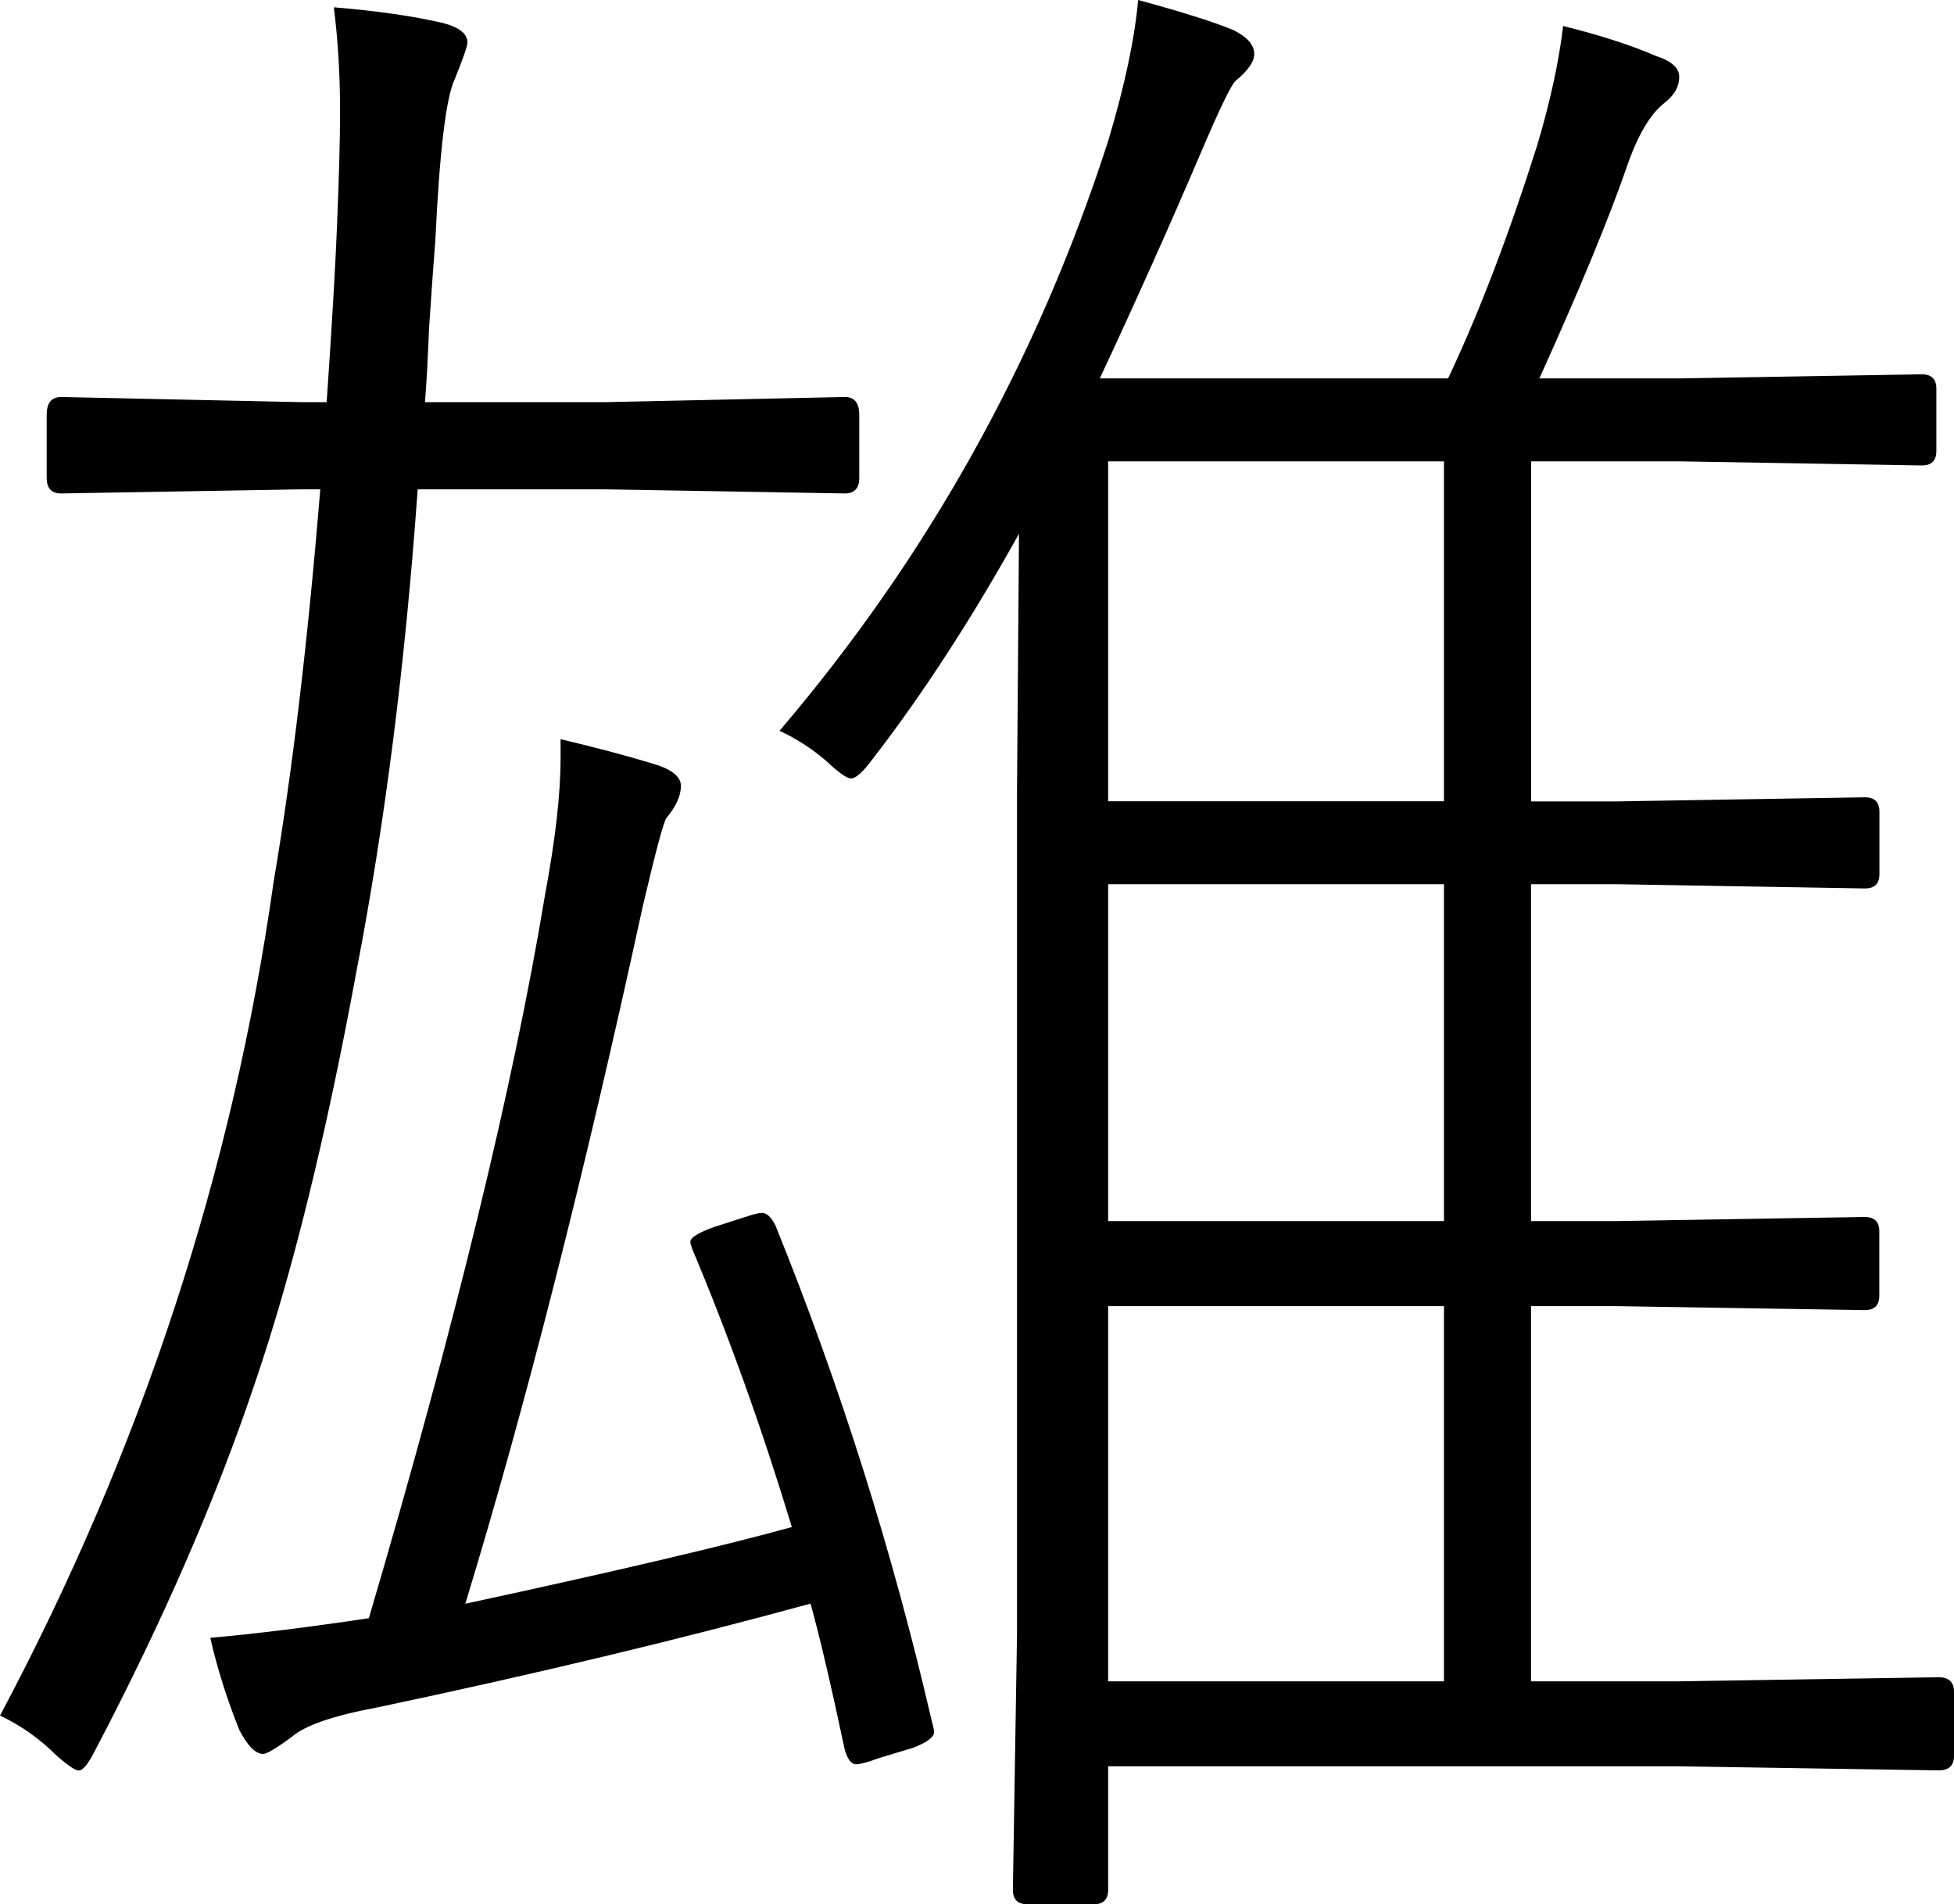 <?xml version="1.0" encoding="utf-8"?>
<!-- Generator: Adobe Illustrator 16.0.0, SVG Export Plug-In . SVG Version: 6.00 Build 0)  -->
<!DOCTYPE svg PUBLIC "-//W3C//DTD SVG 1.1//EN" "http://www.w3.org/Graphics/SVG/1.1/DTD/svg11.dtd">
<svg version="1.1" id="レイヤー_1" xmlns="http://www.w3.org/2000/svg" xmlns:xlink="http://www.w3.org/1999/xlink" x="0px"
	 y="0px" width="14.727px" height="14.352px" viewBox="0 0 14.727 14.352" enable-background="new 0 0 14.727 14.352"
	 xml:space="preserve">
<g>
	<g>
		<g>
			<path d="M18.766,3.672v8.031l0.031,2.531c0,0.073-0.031,0.109-0.094,0.109h-0.578c-0.073,0-0.109-0.037-0.109-0.109l0.031-2.531
				v-4.32c0-0.891,0.016-1.742,0.047-2.555c-0.604,0.964-1.266,1.828-1.984,2.594c-0.073,0.078-0.128,0.117-0.164,0.117
				c-0.037,0-0.083-0.039-0.141-0.117c-0.12-0.182-0.248-0.313-0.383-0.391c1.708-1.703,2.956-3.703,3.742-6
				c0.13-0.359,0.206-0.711,0.227-1.055c0.323,0.094,0.583,0.19,0.781,0.289c0.099,0.047,0.148,0.104,0.148,0.172
				c0,0.073-0.039,0.138-0.117,0.195c-0.089,0.063-0.193,0.261-0.313,0.594C19.547,2.076,19.172,2.891,18.766,3.672z M23.984,3.766
				h-1.539c-0.599,1.188-1.266,2.224-2,3.109c-0.089,0.104-0.146,0.156-0.172,0.156c-0.037,0-0.091-0.047-0.164-0.141
				c-0.094-0.125-0.216-0.221-0.367-0.289c0.713-0.844,1.38-1.844,2-3c0.495-0.932,0.852-1.758,1.07-2.477
				c0.125-0.396,0.195-0.758,0.211-1.086c0.297,0.083,0.557,0.175,0.781,0.273c0.109,0.052,0.164,0.104,0.164,0.156
				c0,0.073-0.042,0.144-0.125,0.211c-0.073,0.058-0.175,0.266-0.305,0.625c-0.234,0.615-0.492,1.216-0.773,1.805h4.797l2.055-0.031
				c0.073,0,0.109,0.031,0.109,0.094v0.516c0,0.073-0.037,0.109-0.109,0.109l-2.055-0.031h-2.844v2.547h2.641l1.5-0.016
				c0.078,0,0.117,0.031,0.117,0.094v0.516c0,0.073-0.039,0.109-0.117,0.109l-1.5-0.031h-2.641v2.578h2.641l1.547-0.031
				c0.078,0,0.117,0.037,0.117,0.109v0.516c0,0.073-0.039,0.109-0.117,0.109l-1.547-0.031h-2.641v1.555l0.031,2.492
				c0,0.063-0.037,0.094-0.109,0.094h-0.578c-0.073,0-0.109-0.031-0.109-0.094l0.031-2.492V3.766z"/>
		</g>
	</g>
</g>
<g>
	<path d="M-27.477,6.668h-1.648l-2.148,0.031c-0.073,0-0.109-0.042-0.109-0.125V6.137c0-0.073,0.036-0.109,0.109-0.109l2.148,0.031
		h2.078c0.344-0.521,0.633-1.052,0.867-1.594h-0.961l-2.258,0.031c-0.073,0-0.109-0.036-0.109-0.109V3.934
		c0-0.073,0.036-0.109,0.109-0.109l2.258,0.031h1.219c0.167-0.469,0.315-0.948,0.445-1.438h-2.625l-2.242,0.031
		c-0.073,0-0.109-0.036-0.109-0.109V1.887c0-0.073,0.036-0.109,0.109-0.109l2.242,0.031h2.766c0.005-0.016,0.016-0.052,0.031-0.109
		c0.005-0.042,0.013-0.075,0.023-0.102c0.12-0.594,0.18-1.065,0.18-1.414c0-0.078-0.003-0.172-0.008-0.281
		c0.297,0.037,0.557,0.081,0.781,0.133c0.151,0.037,0.227,0.089,0.227,0.156c0,0.042-0.042,0.128-0.125,0.258
		c-0.073,0.109-0.185,0.498-0.336,1.164l-0.047,0.195h3.484l2.242-0.031c0.073,0,0.109,0.037,0.109,0.109V2.34
		c0,0.073-0.037,0.109-0.109,0.109l-2.242-0.031h-3.633c-0.141,0.537-0.289,1.016-0.445,1.438h3.25l2.258-0.031
		c0.073,0,0.109,0.037,0.109,0.109v0.453c0,0.073-0.037,0.109-0.109,0.109l-2.258-0.031h-1.25c0.245,0.537,0.549,1.068,0.914,1.594
		h2.305l2.141-0.031c0.073,0,0.109,0.037,0.109,0.109v0.438c0,0.083-0.037,0.125-0.109,0.125l-2.141-0.031h-1.859
		c1.104,1.412,2.641,2.555,4.609,3.43c-0.193,0.136-0.331,0.279-0.414,0.43c-0.068,0.12-0.123,0.18-0.164,0.18
		c-0.026,0-0.089-0.026-0.188-0.078c-1.183-0.625-2.224-1.362-3.125-2.211c-0.021,0.234-0.031,0.729-0.031,1.484v1.492l0.031,2.781
		c0,0.073-0.037,0.109-0.109,0.109h-0.531c-0.073,0-0.109-0.037-0.109-0.109V13.52h-5.555v0.813c0,0.078-0.037,0.117-0.109,0.117
		h-0.531c-0.073,0-0.109-0.039-0.109-0.117l0.031-2.828v-1.359c0-0.854-0.011-1.419-0.031-1.695
		c-0.808,0.776-1.81,1.508-3.008,2.195c-0.094,0.058-0.156,0.086-0.188,0.086s-0.086-0.063-0.164-0.188
		c-0.115-0.177-0.242-0.305-0.383-0.383C-30.047,9.249-28.565,8.085-27.477,6.668z M-26.648,6.668
		c-0.38,0.542-0.808,1.05-1.281,1.523c0.323,0.021,0.932,0.031,1.828,0.031h2.883c0.969,0,1.594-0.01,1.875-0.031
		c-0.438-0.422-0.865-0.93-1.281-1.523H-26.648z M-27.43,10.496h5.555V8.832h-5.555V10.496z M-27.43,11.105v1.789h5.555v-1.789
		H-27.43z M-25.445,4.465c-0.162,0.406-0.427,0.938-0.797,1.594h3.195c-0.214-0.338-0.5-0.87-0.859-1.594H-25.445z"/>
</g>
<g>
	<path d="M-9.117,11.871V2.559c0-0.974-0.037-1.677-0.109-2.109C-8.93,0.46-8.633,0.486-8.336,0.527
		C-8.232,0.548-8.18,0.59-8.18,0.652c0,0.052-0.026,0.148-0.078,0.289C-8.31,1.119-8.336,1.647-8.336,2.527v9.344h4.609V6.605
		c0-0.953-0.037-1.635-0.109-2.047c0.281,0.011,0.573,0.037,0.875,0.078c0.104,0.021,0.156,0.065,0.156,0.133
		c0,0.021-0.021,0.117-0.063,0.289C-2.93,5.267-2.961,5.783-2.961,6.605v4.594l0.031,2.539c0,0.078-0.037,0.117-0.109,0.117h-0.578
		c-0.073,0-0.109-0.039-0.109-0.117v-1.164h-9.719v1.219c0,0.073-0.037,0.109-0.109,0.109h-0.578c-0.073,0-0.109-0.037-0.109-0.109
		l0.031-2.5v-4.57c0-0.942-0.031-1.633-0.094-2.07c0.349,0.021,0.641,0.055,0.875,0.102c0.109,0.021,0.164,0.063,0.164,0.125
		c0,0.052-0.021,0.144-0.063,0.273c-0.078,0.203-0.117,0.714-0.117,1.531v5.188H-9.117z"/>
</g>
<g>
	<path d="M2.414,3.688H2.273L0.461,3.719c-0.073,0-0.109-0.039-0.109-0.117V3.125c0-0.088,0.036-0.133,0.109-0.133l1.813,0.039
		h0.188c0.042-0.609,0.067-1.052,0.078-1.328C2.555,1.339,2.563,1.05,2.563,0.836c0-0.276-0.016-0.536-0.047-0.781
		c0.313,0.026,0.573,0.063,0.781,0.109C3.448,0.195,3.523,0.248,3.523,0.32c0,0.026-0.031,0.117-0.094,0.273
		C3.362,0.729,3.313,1.136,3.281,1.813c-0.011,0.13-0.026,0.349-0.047,0.656C3.224,2.714,3.214,2.901,3.203,3.031h1.359l1.805-0.039
		c0.073,0,0.109,0.044,0.109,0.133v0.477c0,0.078-0.036,0.117-0.109,0.117L4.563,3.688H3.148C3.055,5,2.901,6.208,2.688,7.313
		c-0.229,1.245-0.484,2.281-0.766,3.109c-0.292,0.87-0.692,1.792-1.203,2.766c-0.052,0.104-0.094,0.156-0.125,0.156
		c-0.026,0-0.081-0.037-0.164-0.109C0.3,13.104,0.156,13.003,0,12.93c1.067-2.005,1.755-4.102,2.063-6.289
		C2.203,5.818,2.32,4.833,2.414,3.688z M6.109,12.086c-0.989,0.271-2.075,0.531-3.258,0.781c-0.339,0.063-0.558,0.138-0.656,0.227
		c-0.114,0.083-0.185,0.125-0.211,0.125c-0.058,0-0.117-0.06-0.18-0.18c-0.094-0.234-0.167-0.466-0.219-0.695
		c0.349-0.031,0.747-0.081,1.195-0.148c0.646-2.192,1.089-4.01,1.328-5.453c0.078-0.417,0.117-0.76,0.117-1.031
		c0-0.063,0-0.109,0-0.141c0.266,0.063,0.492,0.123,0.68,0.18c0.151,0.042,0.227,0.099,0.227,0.172c0,0.073-0.036,0.154-0.109,0.242
		c-0.021,0.026-0.081,0.25-0.18,0.672c-0.438,2.016-0.883,3.766-1.336,5.25c1.136-0.245,1.956-0.438,2.461-0.578
		c-0.224-0.739-0.474-1.438-0.75-2.094C5.208,9.388,5.203,9.37,5.203,9.359c0-0.031,0.058-0.067,0.172-0.109l0.242-0.078
		C5.68,9.151,5.722,9.141,5.742,9.141c0.036,0,0.07,0.031,0.102,0.094c0.489,1.208,0.883,2.456,1.18,3.742
		c0.011,0.037,0.016,0.063,0.016,0.078c0,0.037-0.052,0.076-0.156,0.117L6.625,13.25c-0.083,0.031-0.141,0.047-0.172,0.047
		c-0.036,0-0.065-0.037-0.086-0.109C6.263,12.698,6.177,12.331,6.109,12.086z M8.352,13.313v0.93c0,0.073-0.036,0.109-0.109,0.109
		h-0.5c-0.073,0-0.109-0.037-0.109-0.109l0.031-1.922V5.961L7.68,4.023C7.32,4.669,6.953,5.234,6.578,5.719
		C6.505,5.818,6.45,5.867,6.414,5.867c-0.031,0-0.094-0.044-0.188-0.133C6.117,5.641,6,5.565,5.875,5.508
		c1.12-1.313,1.945-2.794,2.477-4.445C8.477,0.646,8.552,0.292,8.578,0c0.328,0.089,0.567,0.164,0.719,0.227
		c0.104,0.052,0.156,0.112,0.156,0.18c0,0.058-0.047,0.125-0.141,0.203C9.281,0.636,9.195,0.813,9.055,1.141
		C8.815,1.703,8.56,2.273,8.289,2.852h2.625c0.234-0.495,0.458-1.081,0.672-1.758c0.099-0.333,0.164-0.633,0.195-0.898
		c0.276,0.068,0.511,0.144,0.703,0.227c0.114,0.037,0.172,0.089,0.172,0.156c0,0.073-0.036,0.138-0.109,0.195
		c-0.109,0.083-0.206,0.248-0.289,0.492c-0.136,0.391-0.354,0.919-0.656,1.586h1.055l1.828-0.031c0.073,0,0.109,0.037,0.109,0.109
		v0.469c0,0.073-0.036,0.109-0.109,0.109l-1.828-0.031h-1.117v2.563h0.641l1.875-0.031c0.073,0,0.109,0.037,0.109,0.109v0.469
		c0,0.073-0.036,0.109-0.109,0.109L12.18,6.664h-0.641v2.539h0.641l1.875-0.031c0.073,0,0.109,0.037,0.109,0.109v0.484
		c0,0.073-0.036,0.109-0.109,0.109L12.18,9.844h-0.641v2.828h1.102l1.969-0.031c0.078,0,0.117,0.037,0.117,0.109v0.484
		c0,0.073-0.039,0.109-0.117,0.109l-1.969-0.031H8.352z M8.352,6.039h2.531V3.477H8.352V6.039z M8.352,9.203h2.531V6.664H8.352
		V9.203z M8.352,12.672h2.531V9.844H8.352V12.672z"/>
</g>
</svg>
